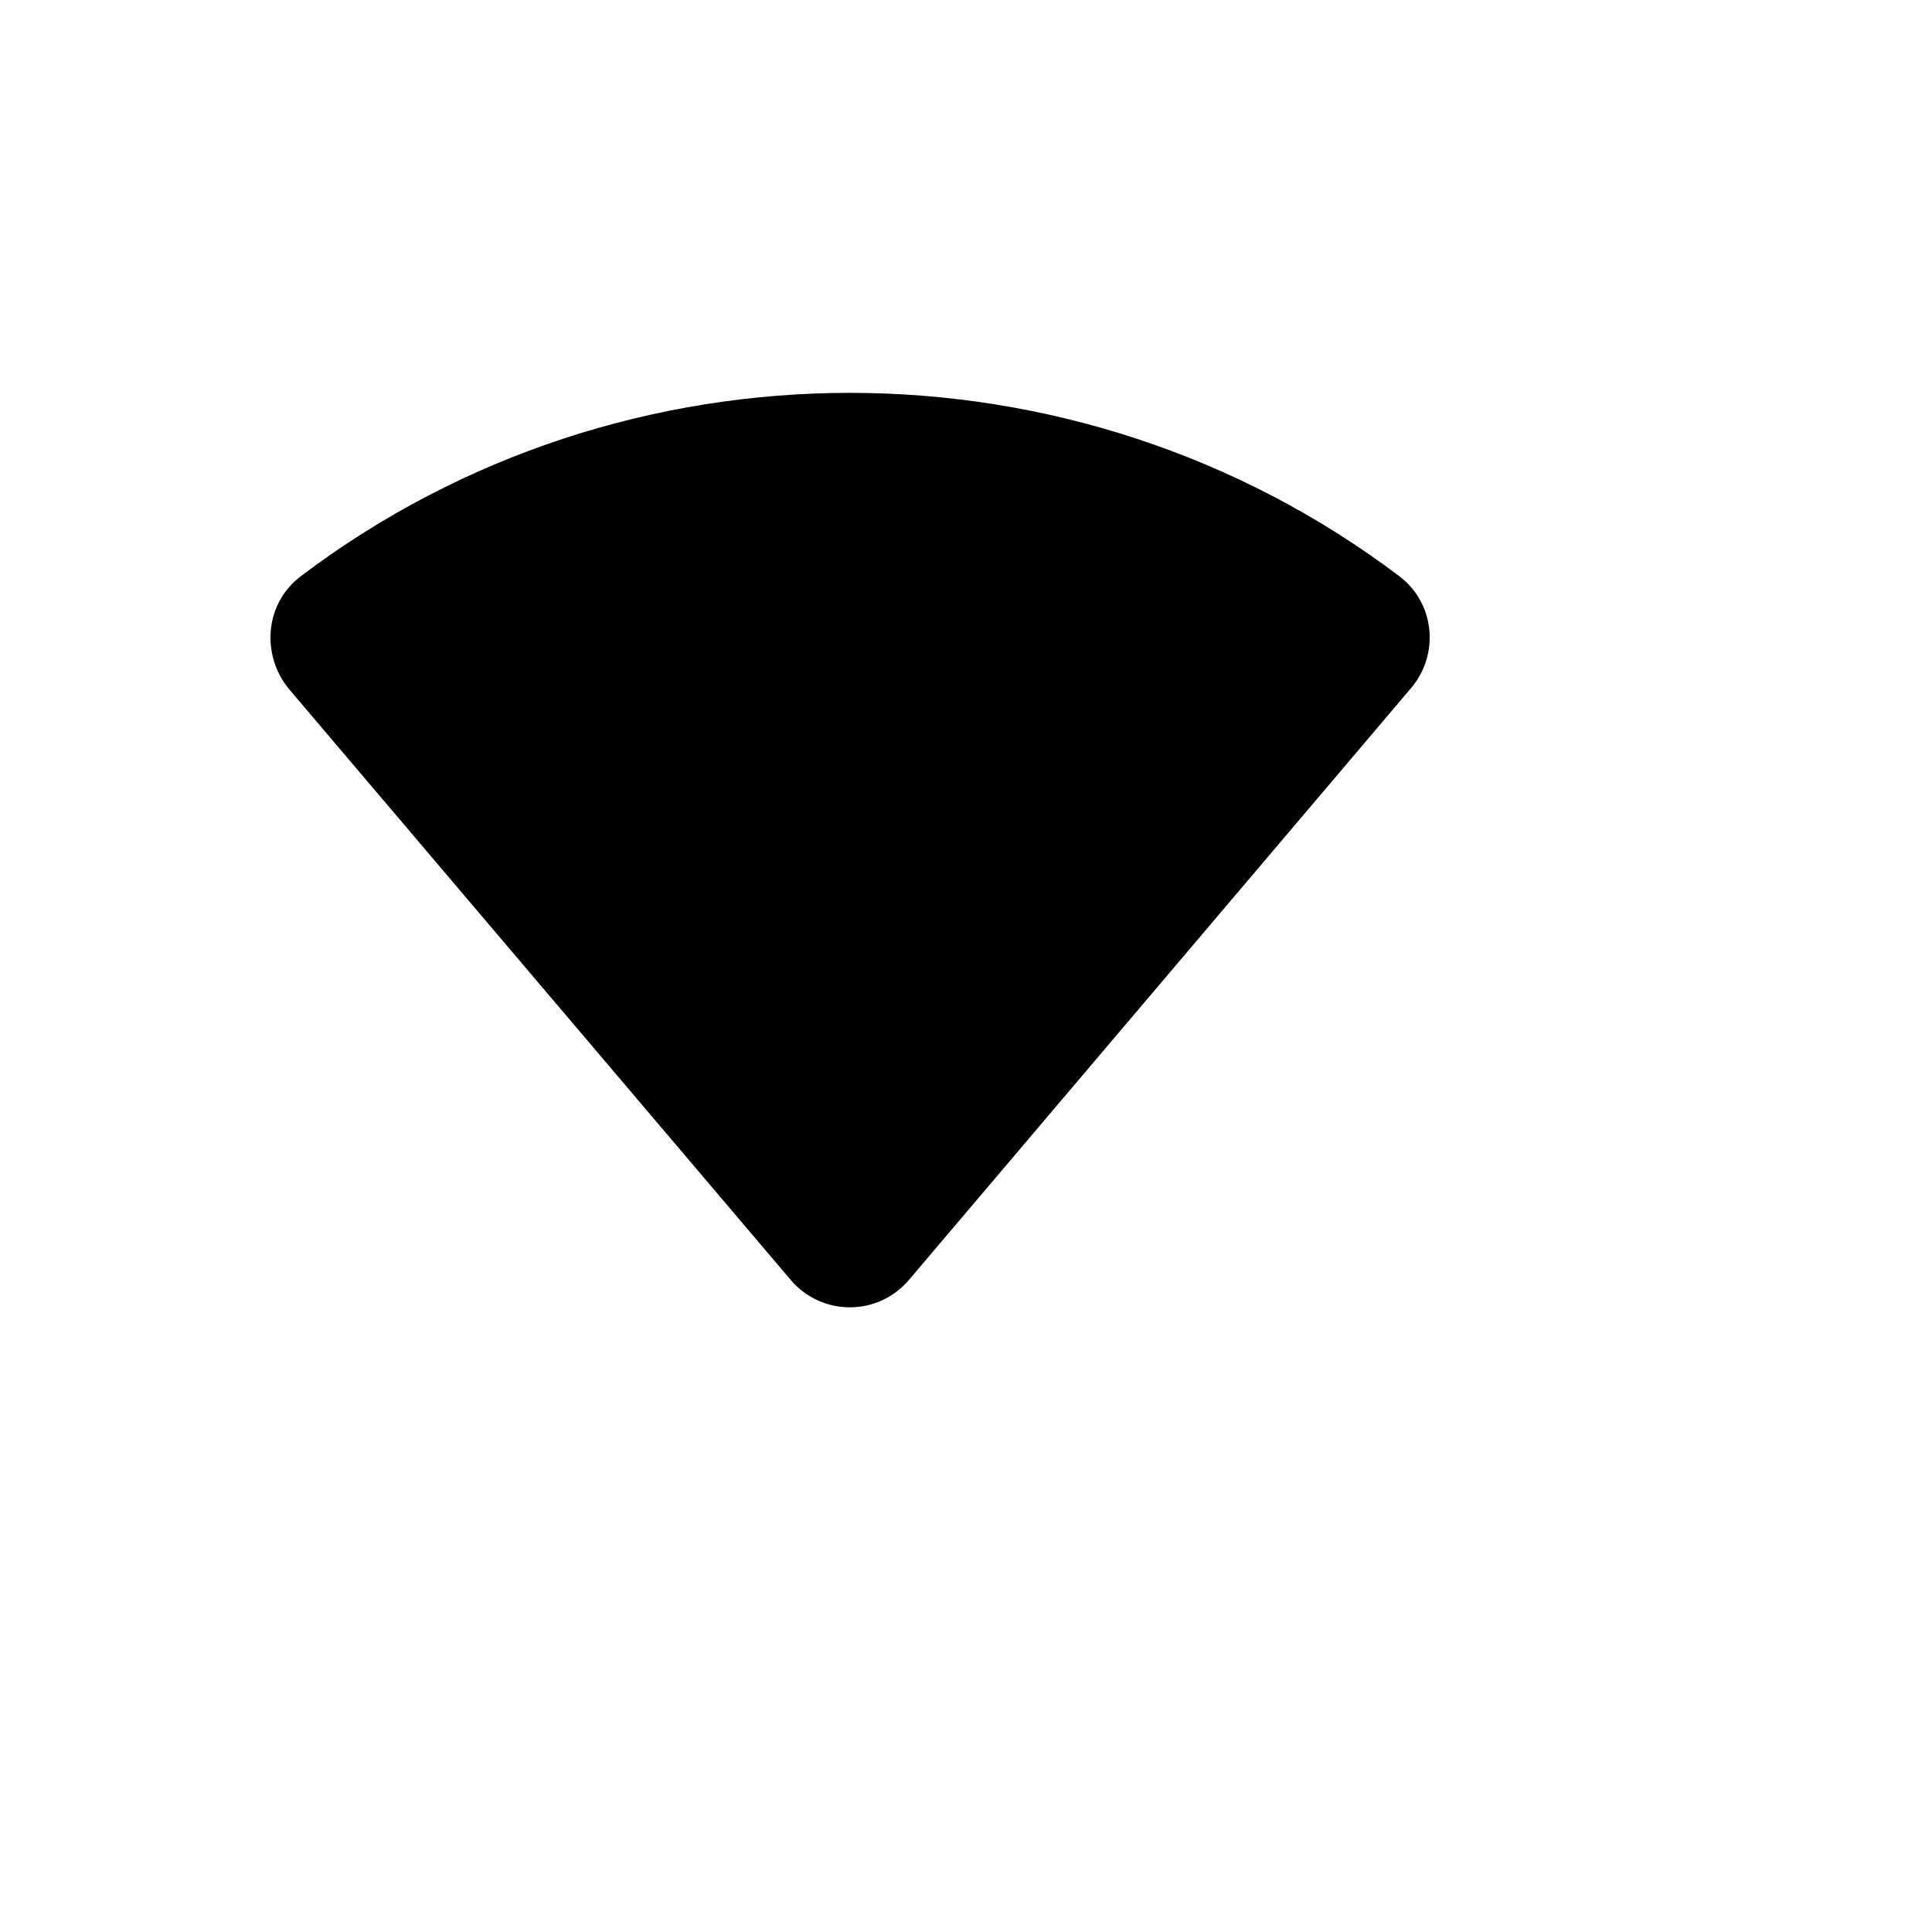 <svg xmlns="http://www.w3.org/2000/svg" version="1.1" xmlns:xlink="http://www.w3.org/1999/xlink" width="100%" height="100%" id="svgWorkerArea" viewBox="-25 -25 625 625" xmlns:idraw="https://idraw.muisca.co" style="background: white;"><defs id="defsdoc"><pattern id="patternBool" x="0" y="0" width="10" height="10" patternUnits="userSpaceOnUse" patternTransform="rotate(35)"><circle cx="5" cy="5" r="4" style="stroke: none;fill: #ff000070;"></circle></pattern></defs><g id="fileImp-410806219" class="cosito"><path id="pathImp-342535947" class="grouped" d="M431.36 197.735C431.36 197.735 268.993 389.108 268.993 389.108 258.986 400.847 240.851 400.847 230.845 389.108 230.845 389.108 68.477 197.893 68.477 197.893 64.01 192.474 61.908 185.487 62.644 178.503 63.355 171.661 66.9 165.429 72.418 161.321 176.932 82.344 322.905 82.344 427.577 161.321 433.095 165.429 436.64 171.661 437.351 178.503 438.112 185.468 435.942 192.435 431.36 197.735 431.36 197.735 431.36 197.735 431.36 197.735"></path></g></svg>